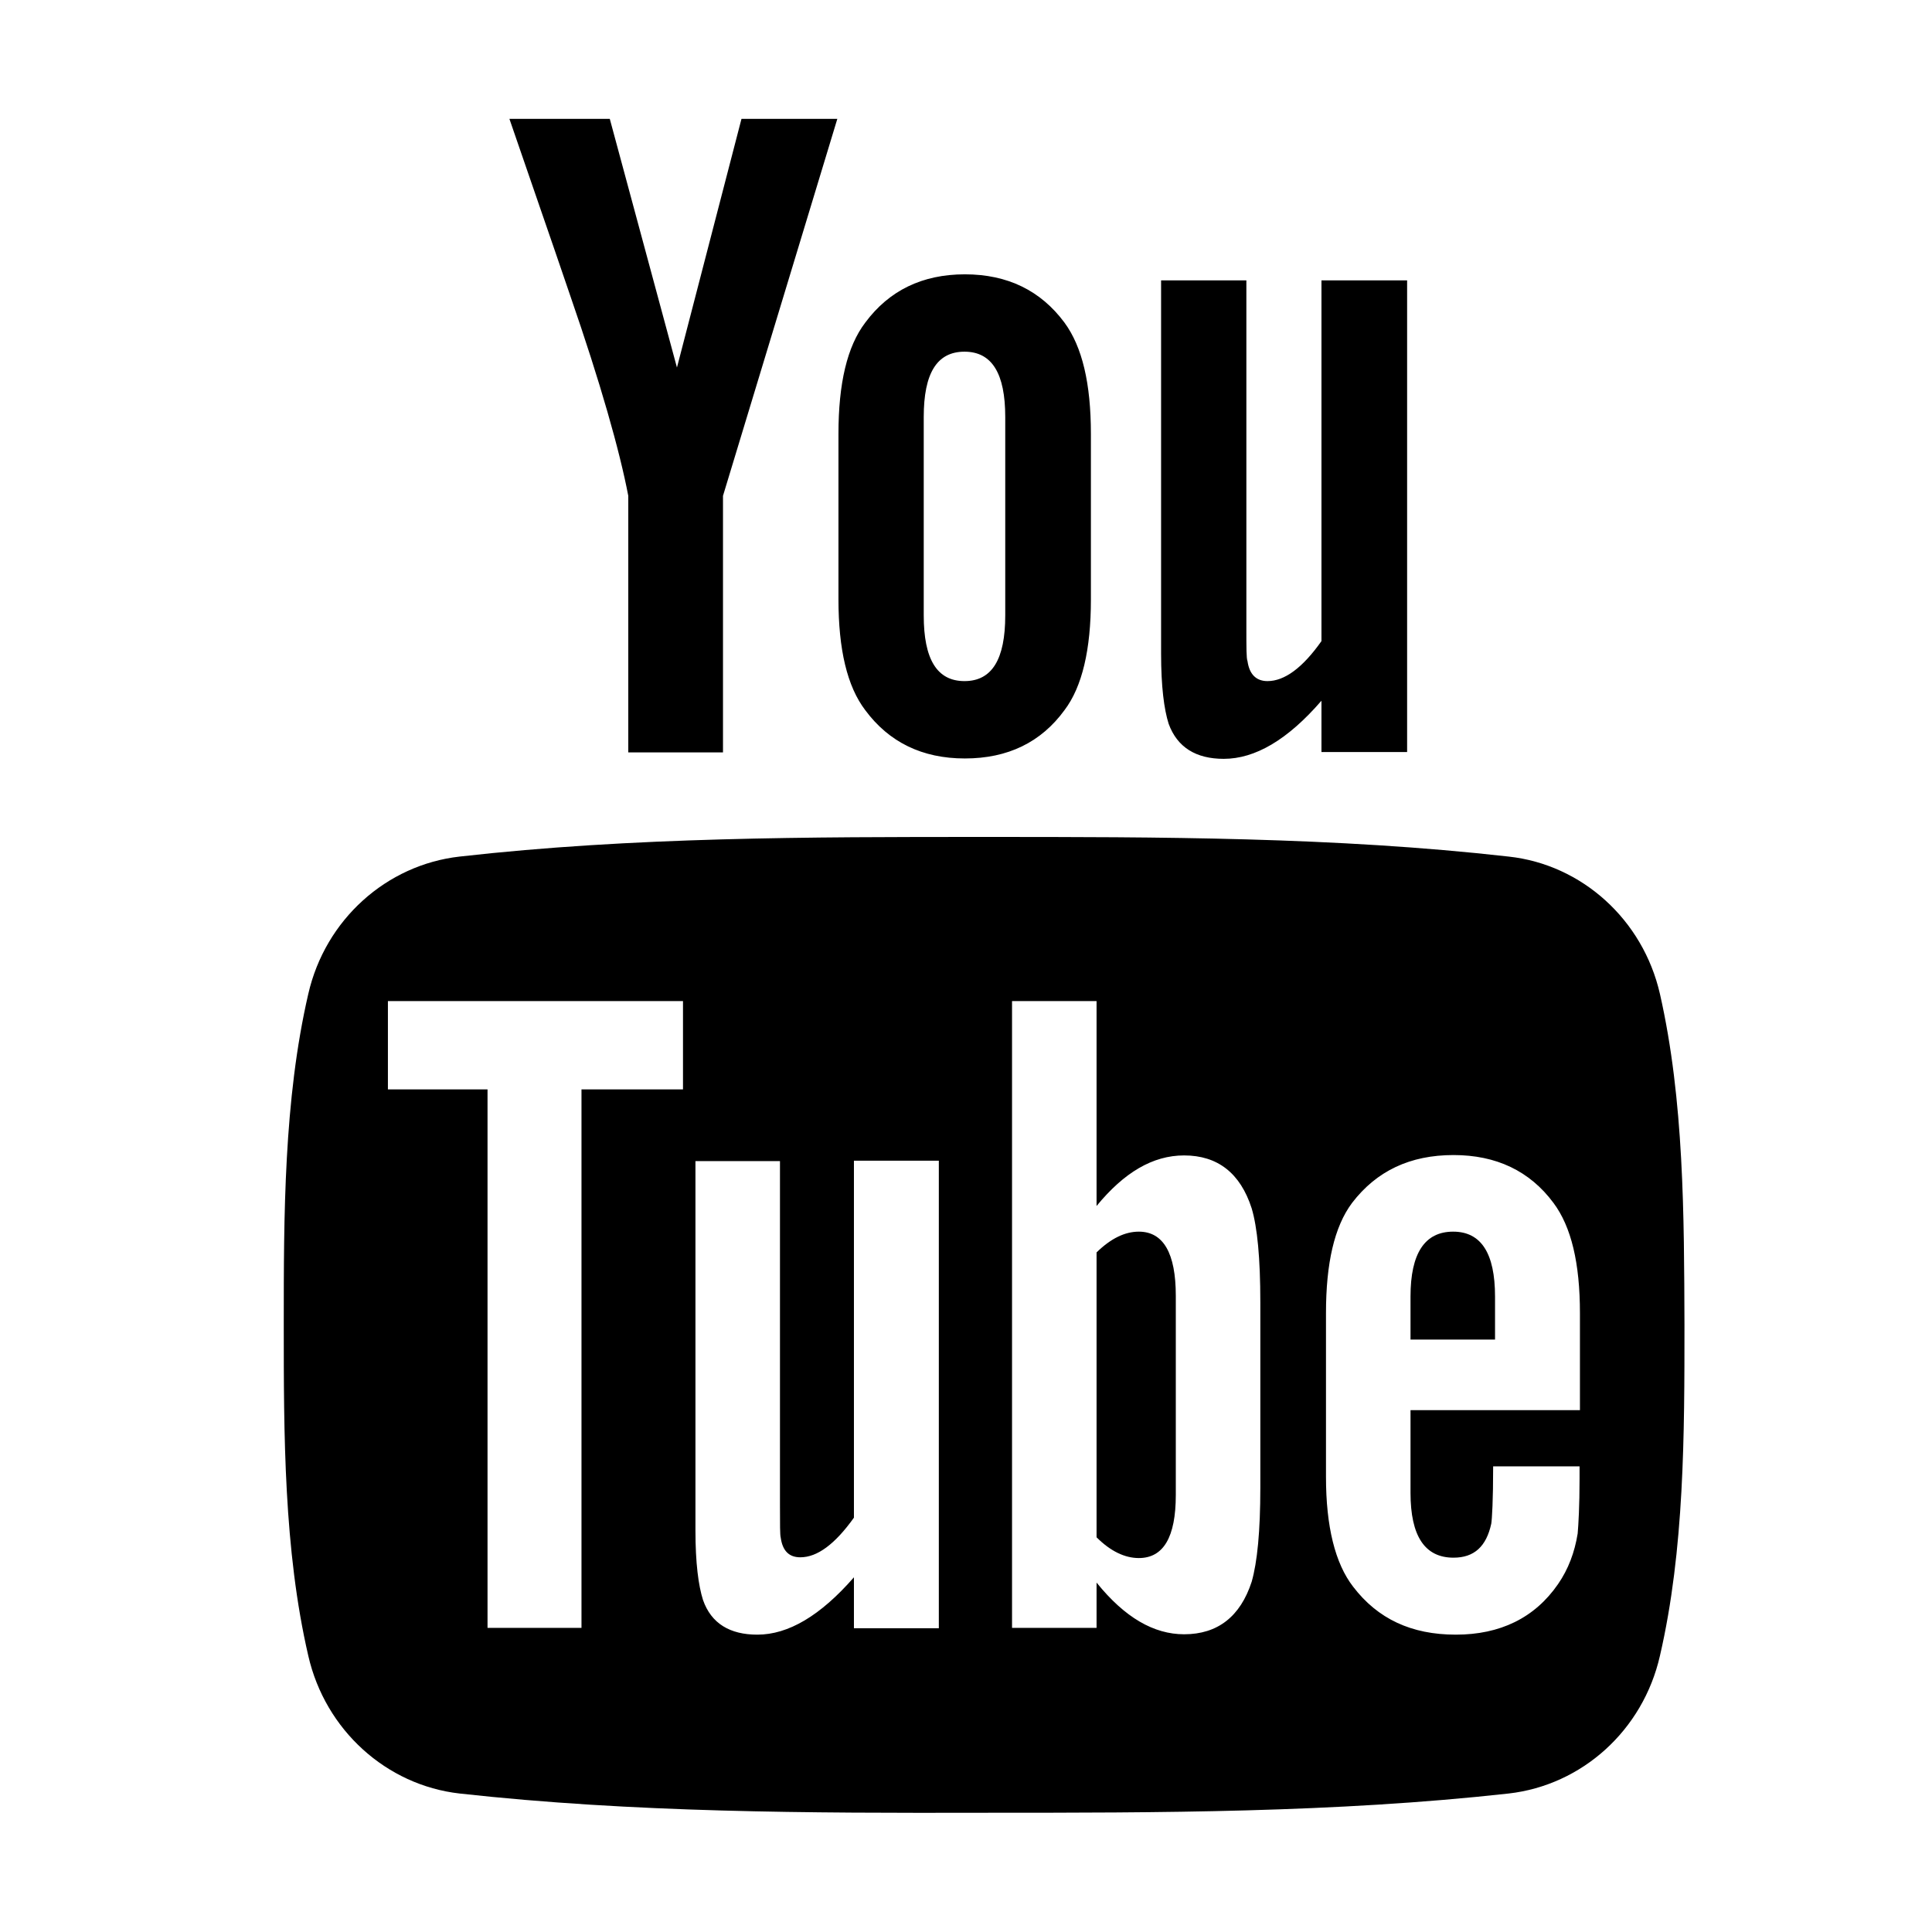 <?xml version="1.0" encoding="utf-8"?>
<!-- Generator: Adobe Illustrator 26.5.0, SVG Export Plug-In . SVG Version: 6.00 Build 0)  -->
<svg version="1.1" id="Layer_1" xmlns="http://www.w3.org/2000/svg" xmlns:xlink="http://www.w3.org/1999/xlink" x="0px" y="0px"
	 viewBox="0 0 512 512" style="enable-background:new 0 0 512 512;" xml:space="preserve">
<g>
	<path d="M221.9,31.5h-25.4l-17.1,65.9l-17.8-65.9H135c5.3,15.5,10.8,31.2,16.1,46.8c8.1,23.4,13.1,41.1,15.4,53.1v68h25.1v-68
		L221.9,31.5z M289.1,158.9V115c0-13.4-2.3-23.1-7-29.5c-6.3-8.5-15.1-12.8-26.4-12.8c-11.3,0-20.1,4.3-26.4,12.8
		c-4.8,6.3-7.1,16.1-7.1,29.5v43.8c0,13.3,2.3,23.1,7.1,29.4c6.3,8.5,15.1,12.8,26.4,12.8c11.4,0,20.2-4.3,26.4-12.8
		C286.8,182,289.1,172.1,289.1,158.9z M266.4,163.1c0,11.6-3.5,17.4-10.8,17.4c-7.3,0-10.8-5.8-10.8-17.4v-52.6
		c0-11.6,3.5-17.3,10.8-17.3c7.3,0,10.8,5.8,10.8,17.3V163.1z M372.9,199.3V74.3h-22.7v95.6c-5,7.1-9.8,10.6-14.3,10.6
		c-3,0-4.8-1.8-5.3-5.3c-0.3-0.7-0.3-3.5-0.3-8.8V74.3h-22.6v98.9c0,8.8,0.8,14.8,2,18.6c2.3,6.3,7.3,9.3,14.6,9.3
		c8.3,0,16.9-5,25.9-15.4v13.6H372.9z"/>
	<g>
		<path d="M385.1,326.4c-7.5,0-11.3,5.7-11.3,17.2V355h22.4v-11.4C396.2,332.1,392.5,326.4,385.1,326.4z"/>
		<path d="M301.8,326.4c-3.7,0-7.4,1.8-11.2,5.5v75.5c3.7,3.7,7.5,5.5,11.2,5.5c6.5,0,9.8-5.5,9.8-16.7v-52.8
			C311.6,332.1,308.3,326.4,301.8,326.4z"/>
		<path d="M439.9,263.4c-4.5-19.7-20.7-34.3-40.1-36.4c-46-5.2-92.6-5.2-139-5.2c-46.4,0-93,0-139,5.2
			c-19.4,2.2-35.6,16.7-40.1,36.4c-6.5,28.1-6.5,58.8-6.5,87.7c0,28.9,0,59.6,6.5,87.7c4.5,19.7,20.7,34.3,40.1,36.5
			c46,5.1,92.6,5.2,139,5.1c46.4,0,93,0,139-5.1c19.4-2.2,35.6-16.7,40.1-36.5c6.5-28.1,6.5-58.8,6.5-87.7
			C446.3,322.2,446.3,291.6,439.9,263.4z M181,288.7h-26.9v142.7h-24.9V288.7h-26.4v-23.4H181V288.7z M248.8,431.5h-22.5V418
			c-8.9,10.2-17.4,15.2-25.6,15.2c-7.2,0-12.2-2.9-14.4-9.2c-1.2-3.8-2-9.7-2-18.4v-97.9h22.4v91.1c0,5.2,0,8,0.2,8.7
			c0.5,3.5,2.2,5.2,5.2,5.2c4.5,0,9.2-3.5,14.2-10.5v-94.6h22.5V431.5z M334,394.3c0,11.4-0.8,19.7-2.3,24.9
			c-3,9.2-9,13.9-17.9,13.9c-8,0-15.7-4.4-23.2-13.7v12h-22.4V265.3h22.4v54.3c7.3-8.9,14.9-13.4,23.2-13.4c8.9,0,14.9,4.7,17.9,14
			c1.5,5,2.3,13.2,2.3,24.9V394.3z M418.7,373.7h-44.9v21.9c0,11.5,3.8,17.2,11.4,17.2c5.5,0,8.7-3,10-9c0.2-1.2,0.5-6.2,0.5-15.2
			h22.9v3.3c0,7.2-0.3,12.2-0.5,14.5c-0.8,5-2.5,9.5-5.2,13.4c-6.2,9-15.4,13.4-27.1,13.4c-11.8,0-20.7-4.2-27.2-12.7
			c-4.8-6.2-7.2-16-7.2-29.1V348c0-13.2,2.2-22.9,6.9-29.2c6.5-8.5,15.4-12.7,26.9-12.7c11.3,0,20.2,4.2,26.5,12.7
			c4.7,6.3,7,15.9,7,29.2V373.7z"/>
	</g>
</g>
</svg>
